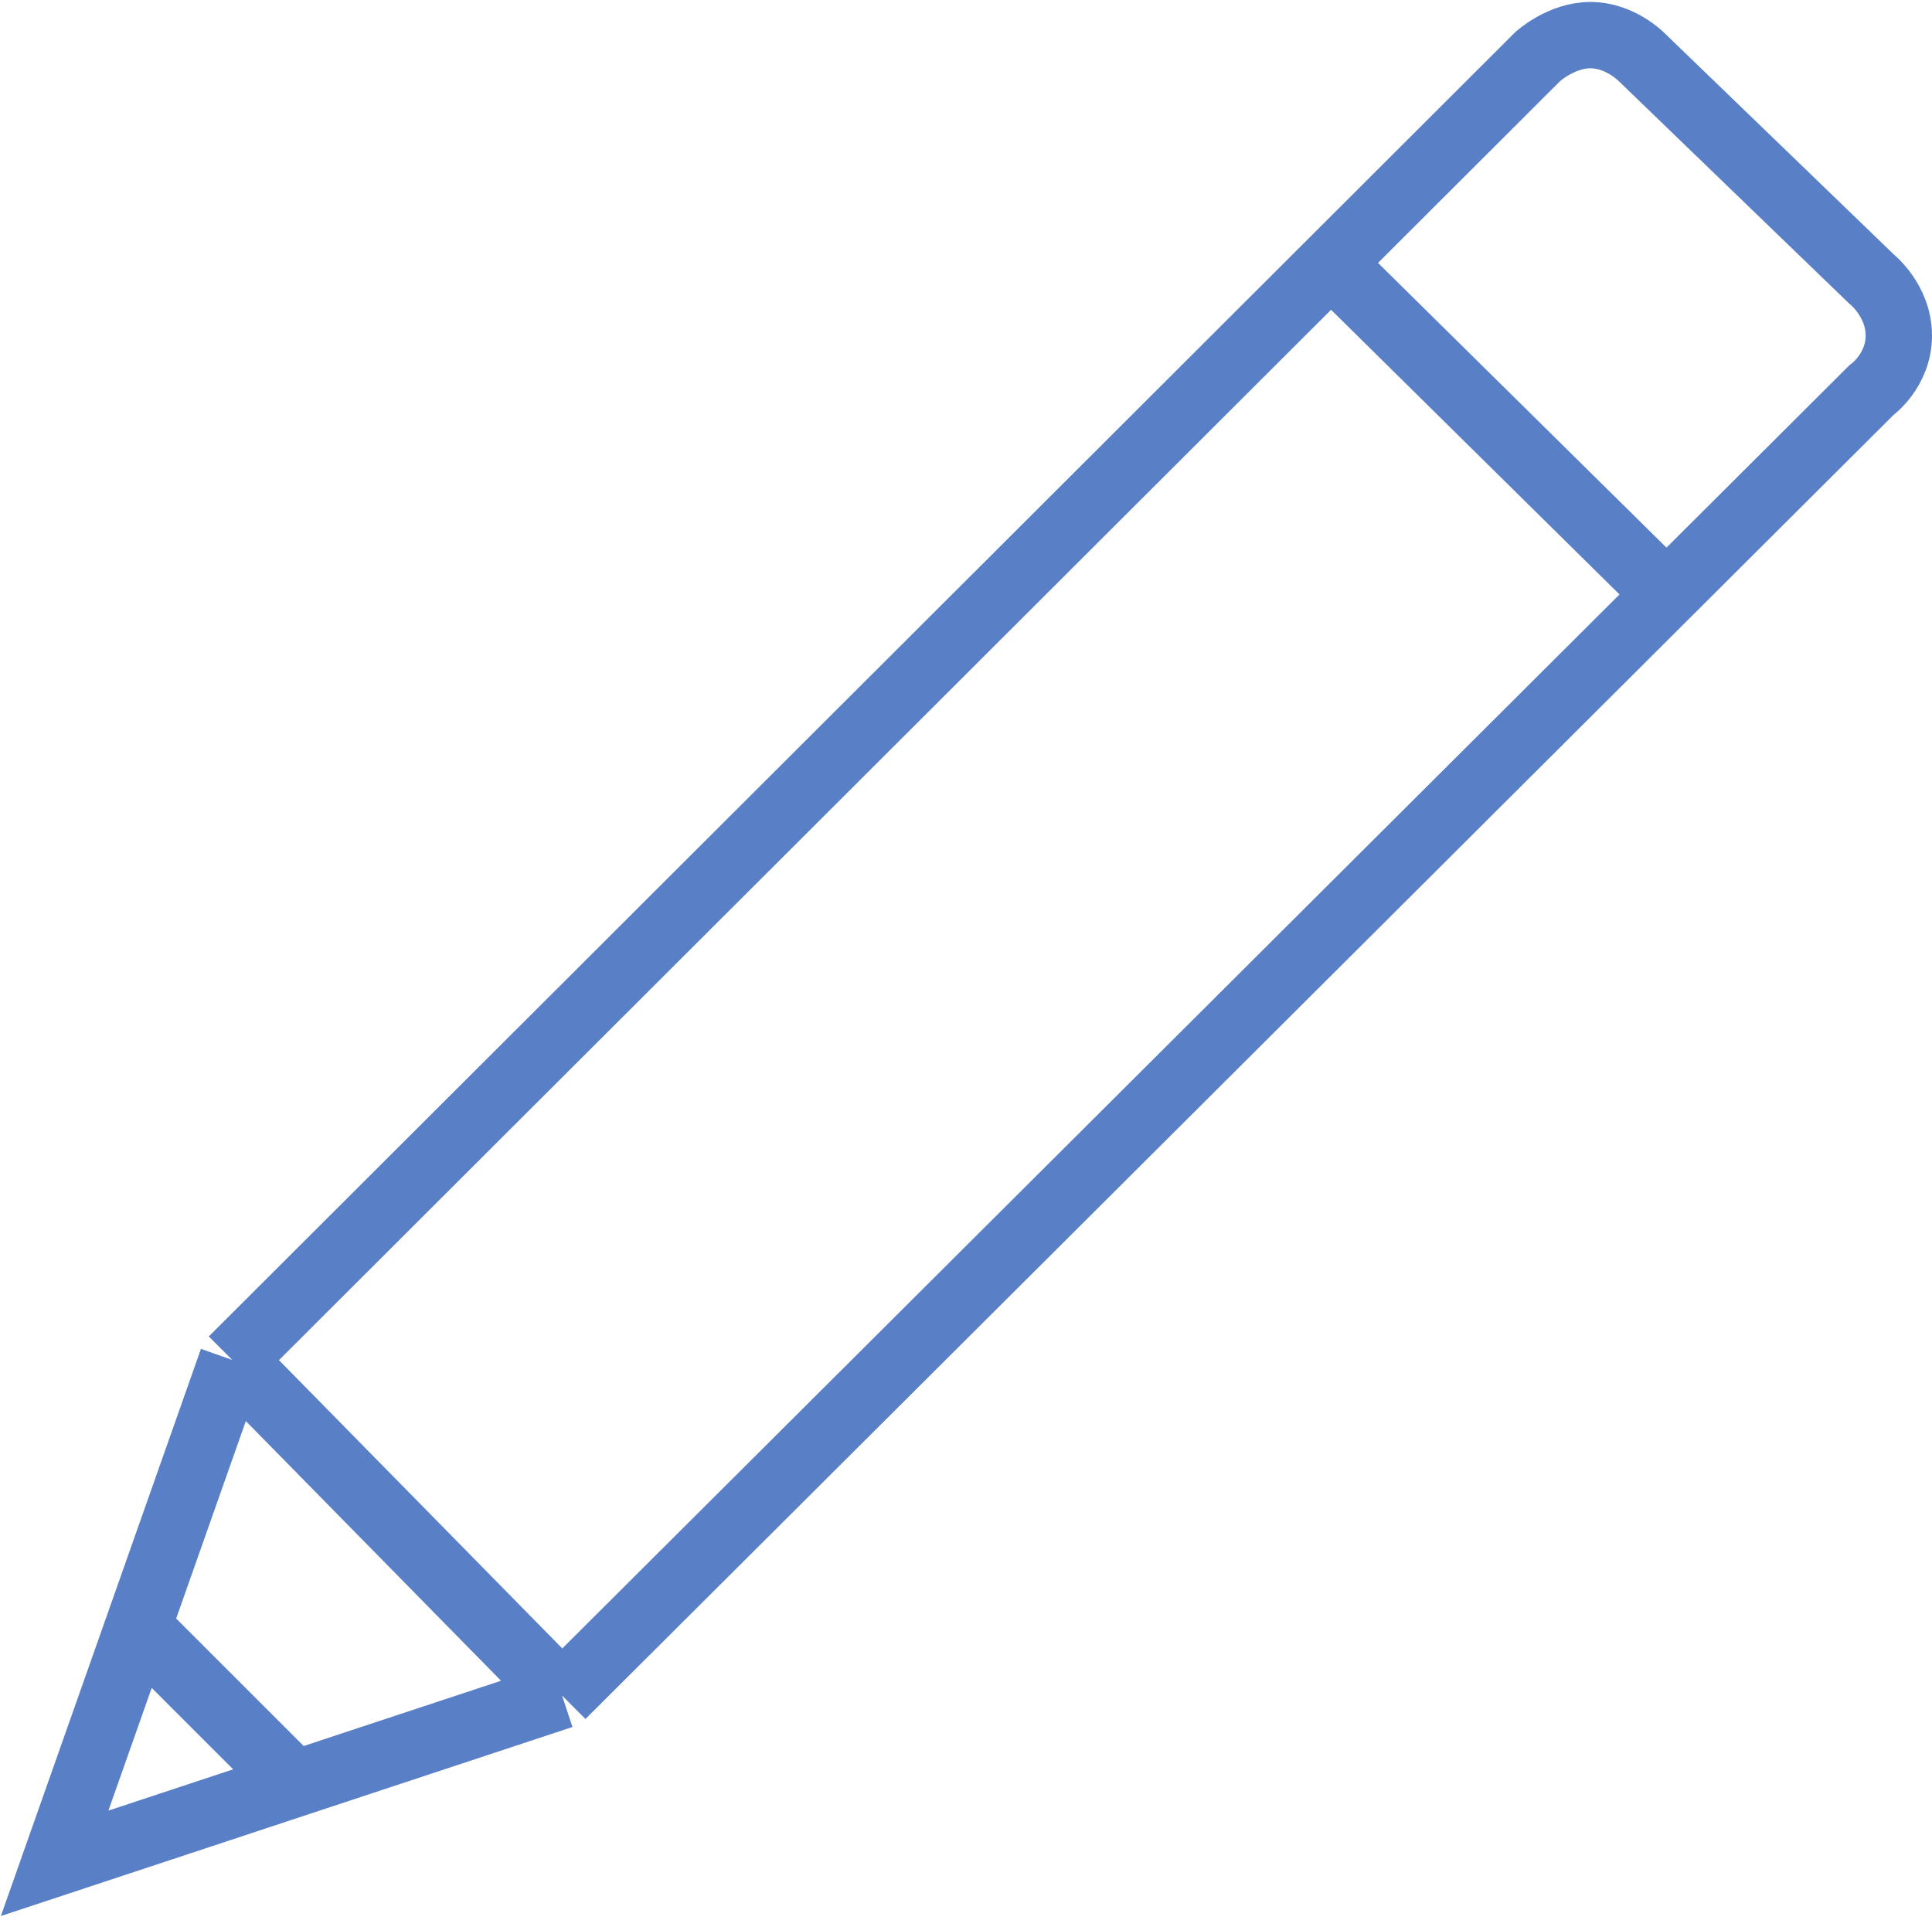 <?xml version="1.0" encoding="UTF-8"?> <svg xmlns="http://www.w3.org/2000/svg" width="495" height="492" viewBox="0 0 495 492" fill="none"> <path opacity="0.9" d="M59.5 348.501L144 434.501M59.5 348.501L341 67.406M59.5 348.501L35.34 417M144 434.501L427 152.31M144 434.501L75.5 457.159M341 67.406L427 152.31M341 67.406L394 14.482C394 14.482 400 9 407.5 9C415 9 420.445 14.482 420.445 14.482L479.458 71.461C479.458 71.461 486.5 77 486.5 86C486.5 95 479.458 100.001 479.458 100.001L427 152.31M35.34 417L32.165 426.001L14 477.501L65.5 460.467L75.5 457.159M35.34 417L75.5 457.159" stroke="#4773C0" stroke-width="17"></path> </svg> 